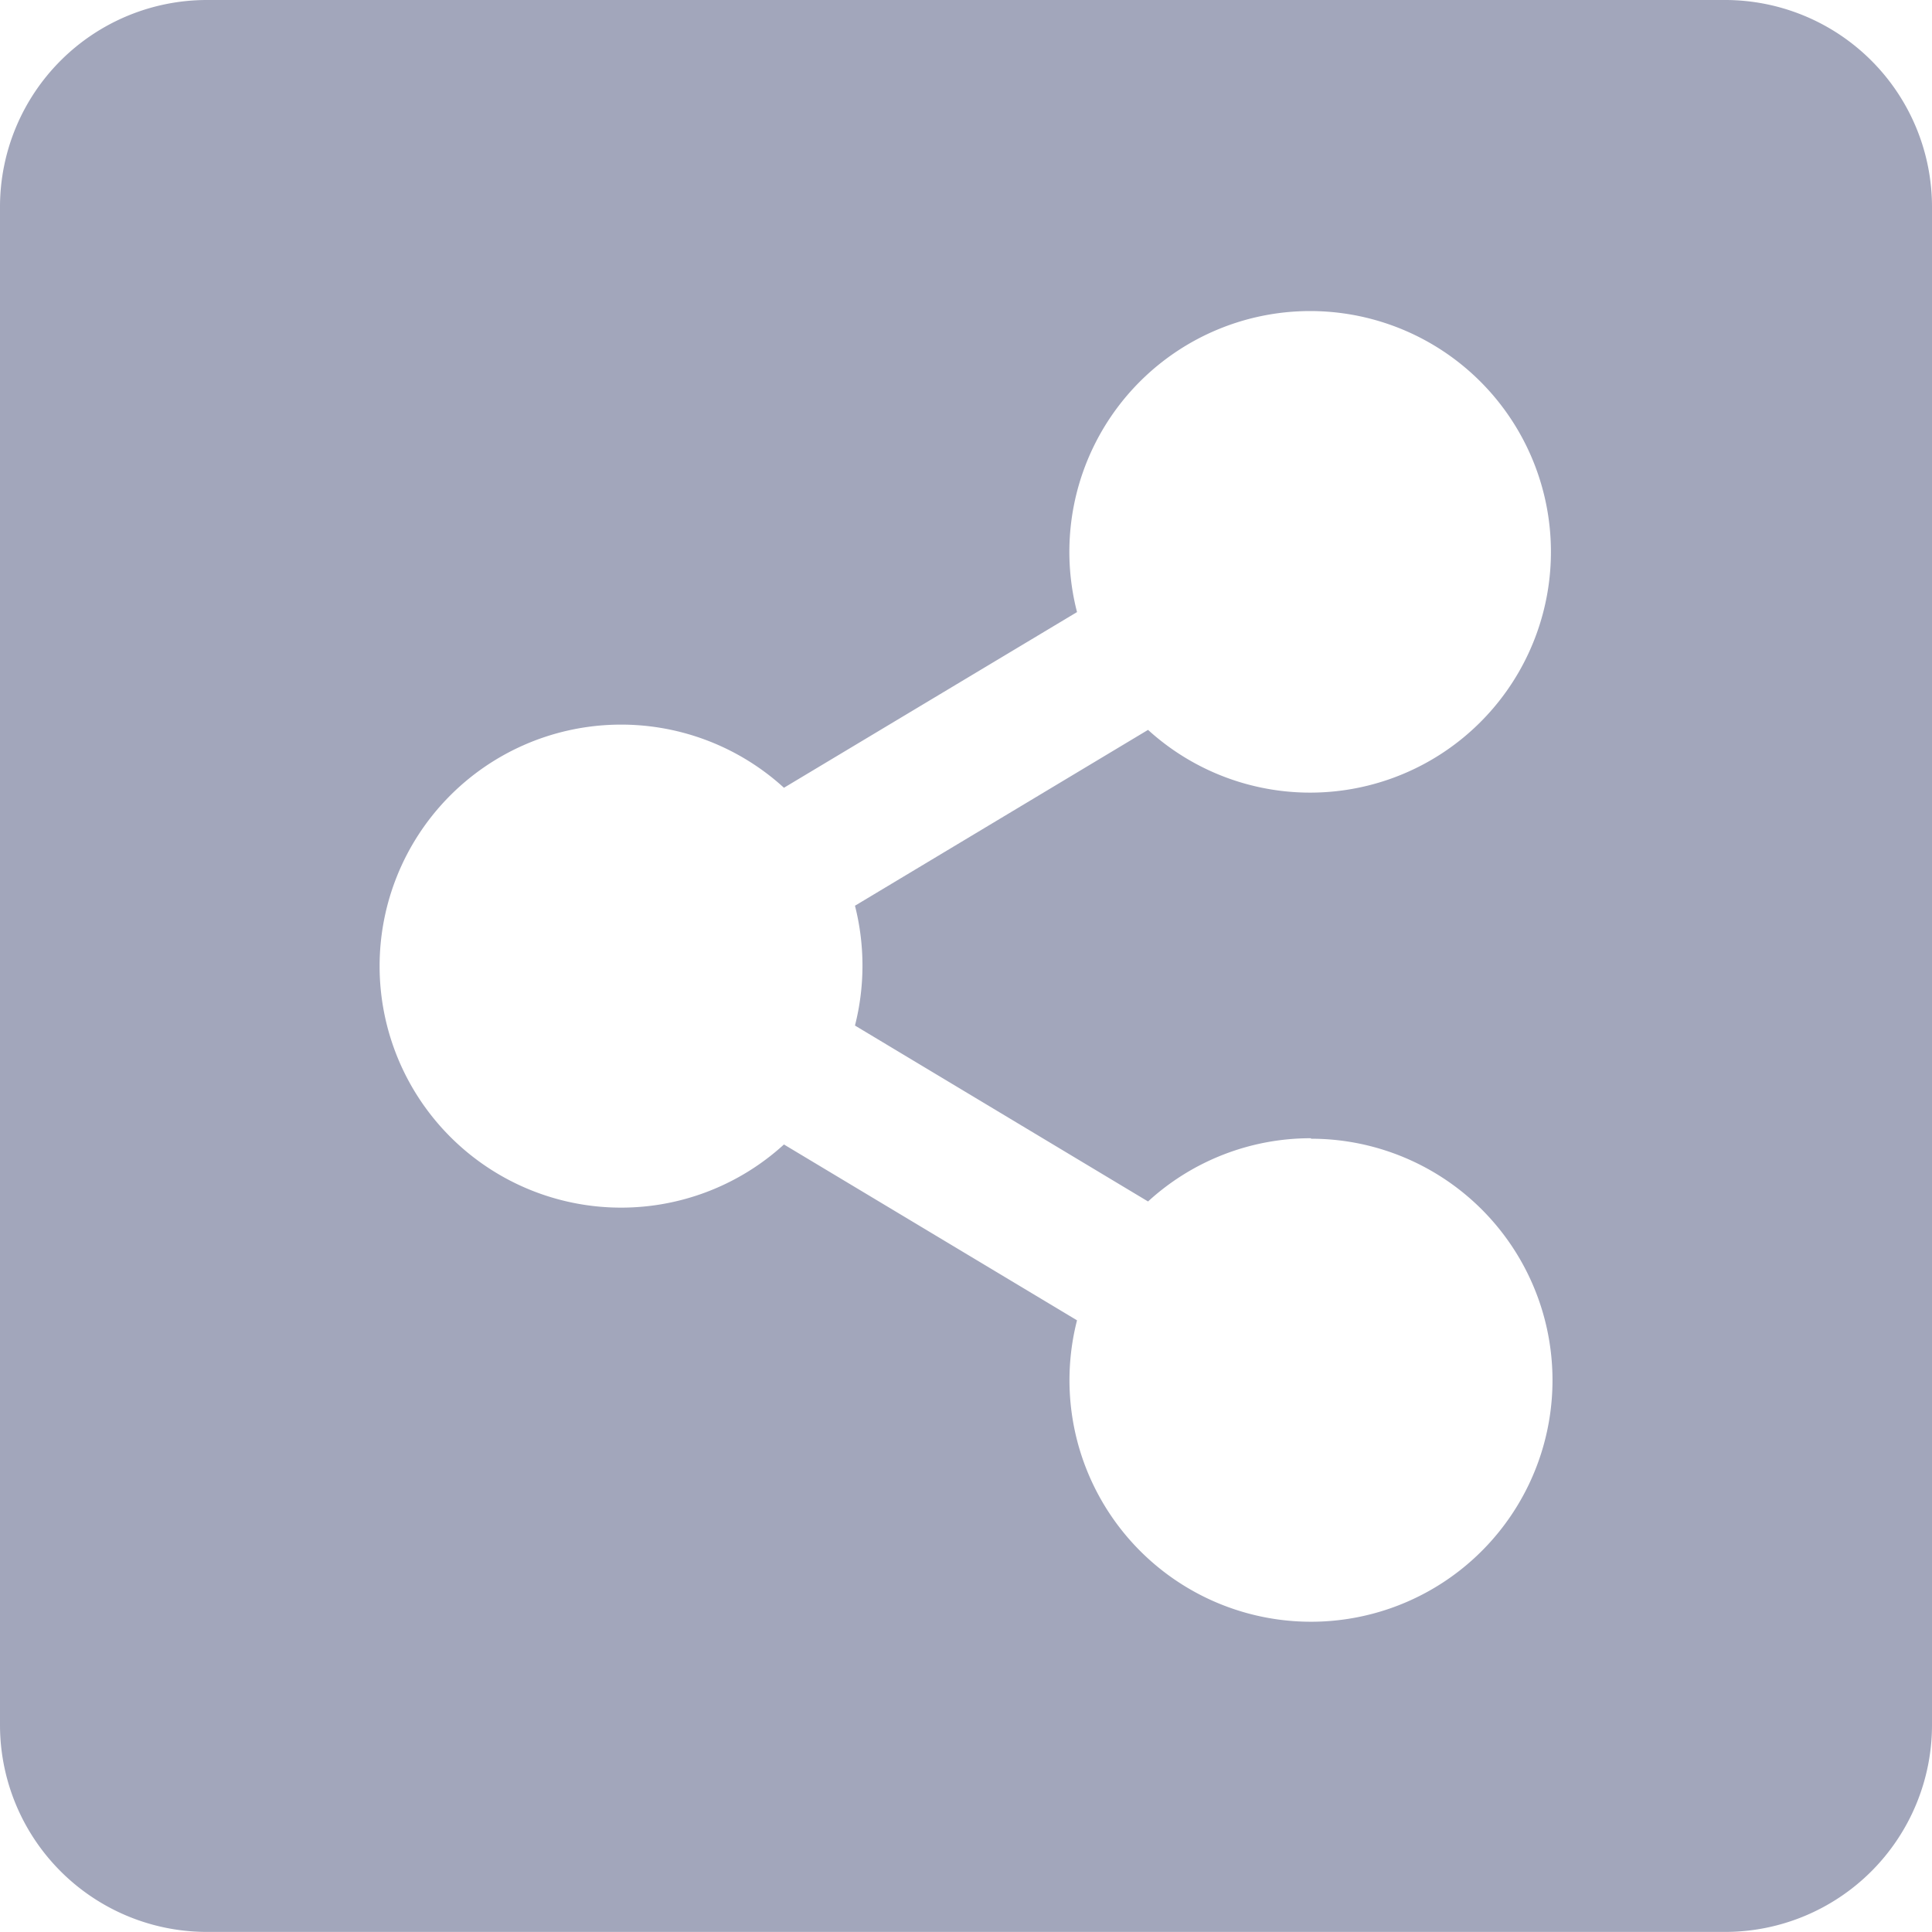 <svg xmlns="http://www.w3.org/2000/svg" width="23.831" height="23.831" viewBox="0 0 23.831 23.831">
  <path id="Icon_awesome-share-alt-square" data-name="Icon awesome-share-alt-square" d="M23.831,4.8V23.527a2.553,2.553,0,0,1-2.553,2.553H2.553A2.553,2.553,0,0,1,0,23.527V4.8A2.553,2.553,0,0,1,2.553,2.25H21.277A2.553,2.553,0,0,1,23.831,4.8Zm-7.66,11.49a2.968,2.968,0,0,0-2.01.78L10.546,14.9a3,3,0,0,0,0-1.478l3.615-2.169A2.97,2.97,0,1,0,13.285,9.8L9.67,11.967a2.979,2.979,0,1,0,0,4.4l3.615,2.169a2.979,2.979,0,1,0,2.886-2.24Z" transform="translate(0 -2.25)" fill="#a2a6bb"/>
</svg>

